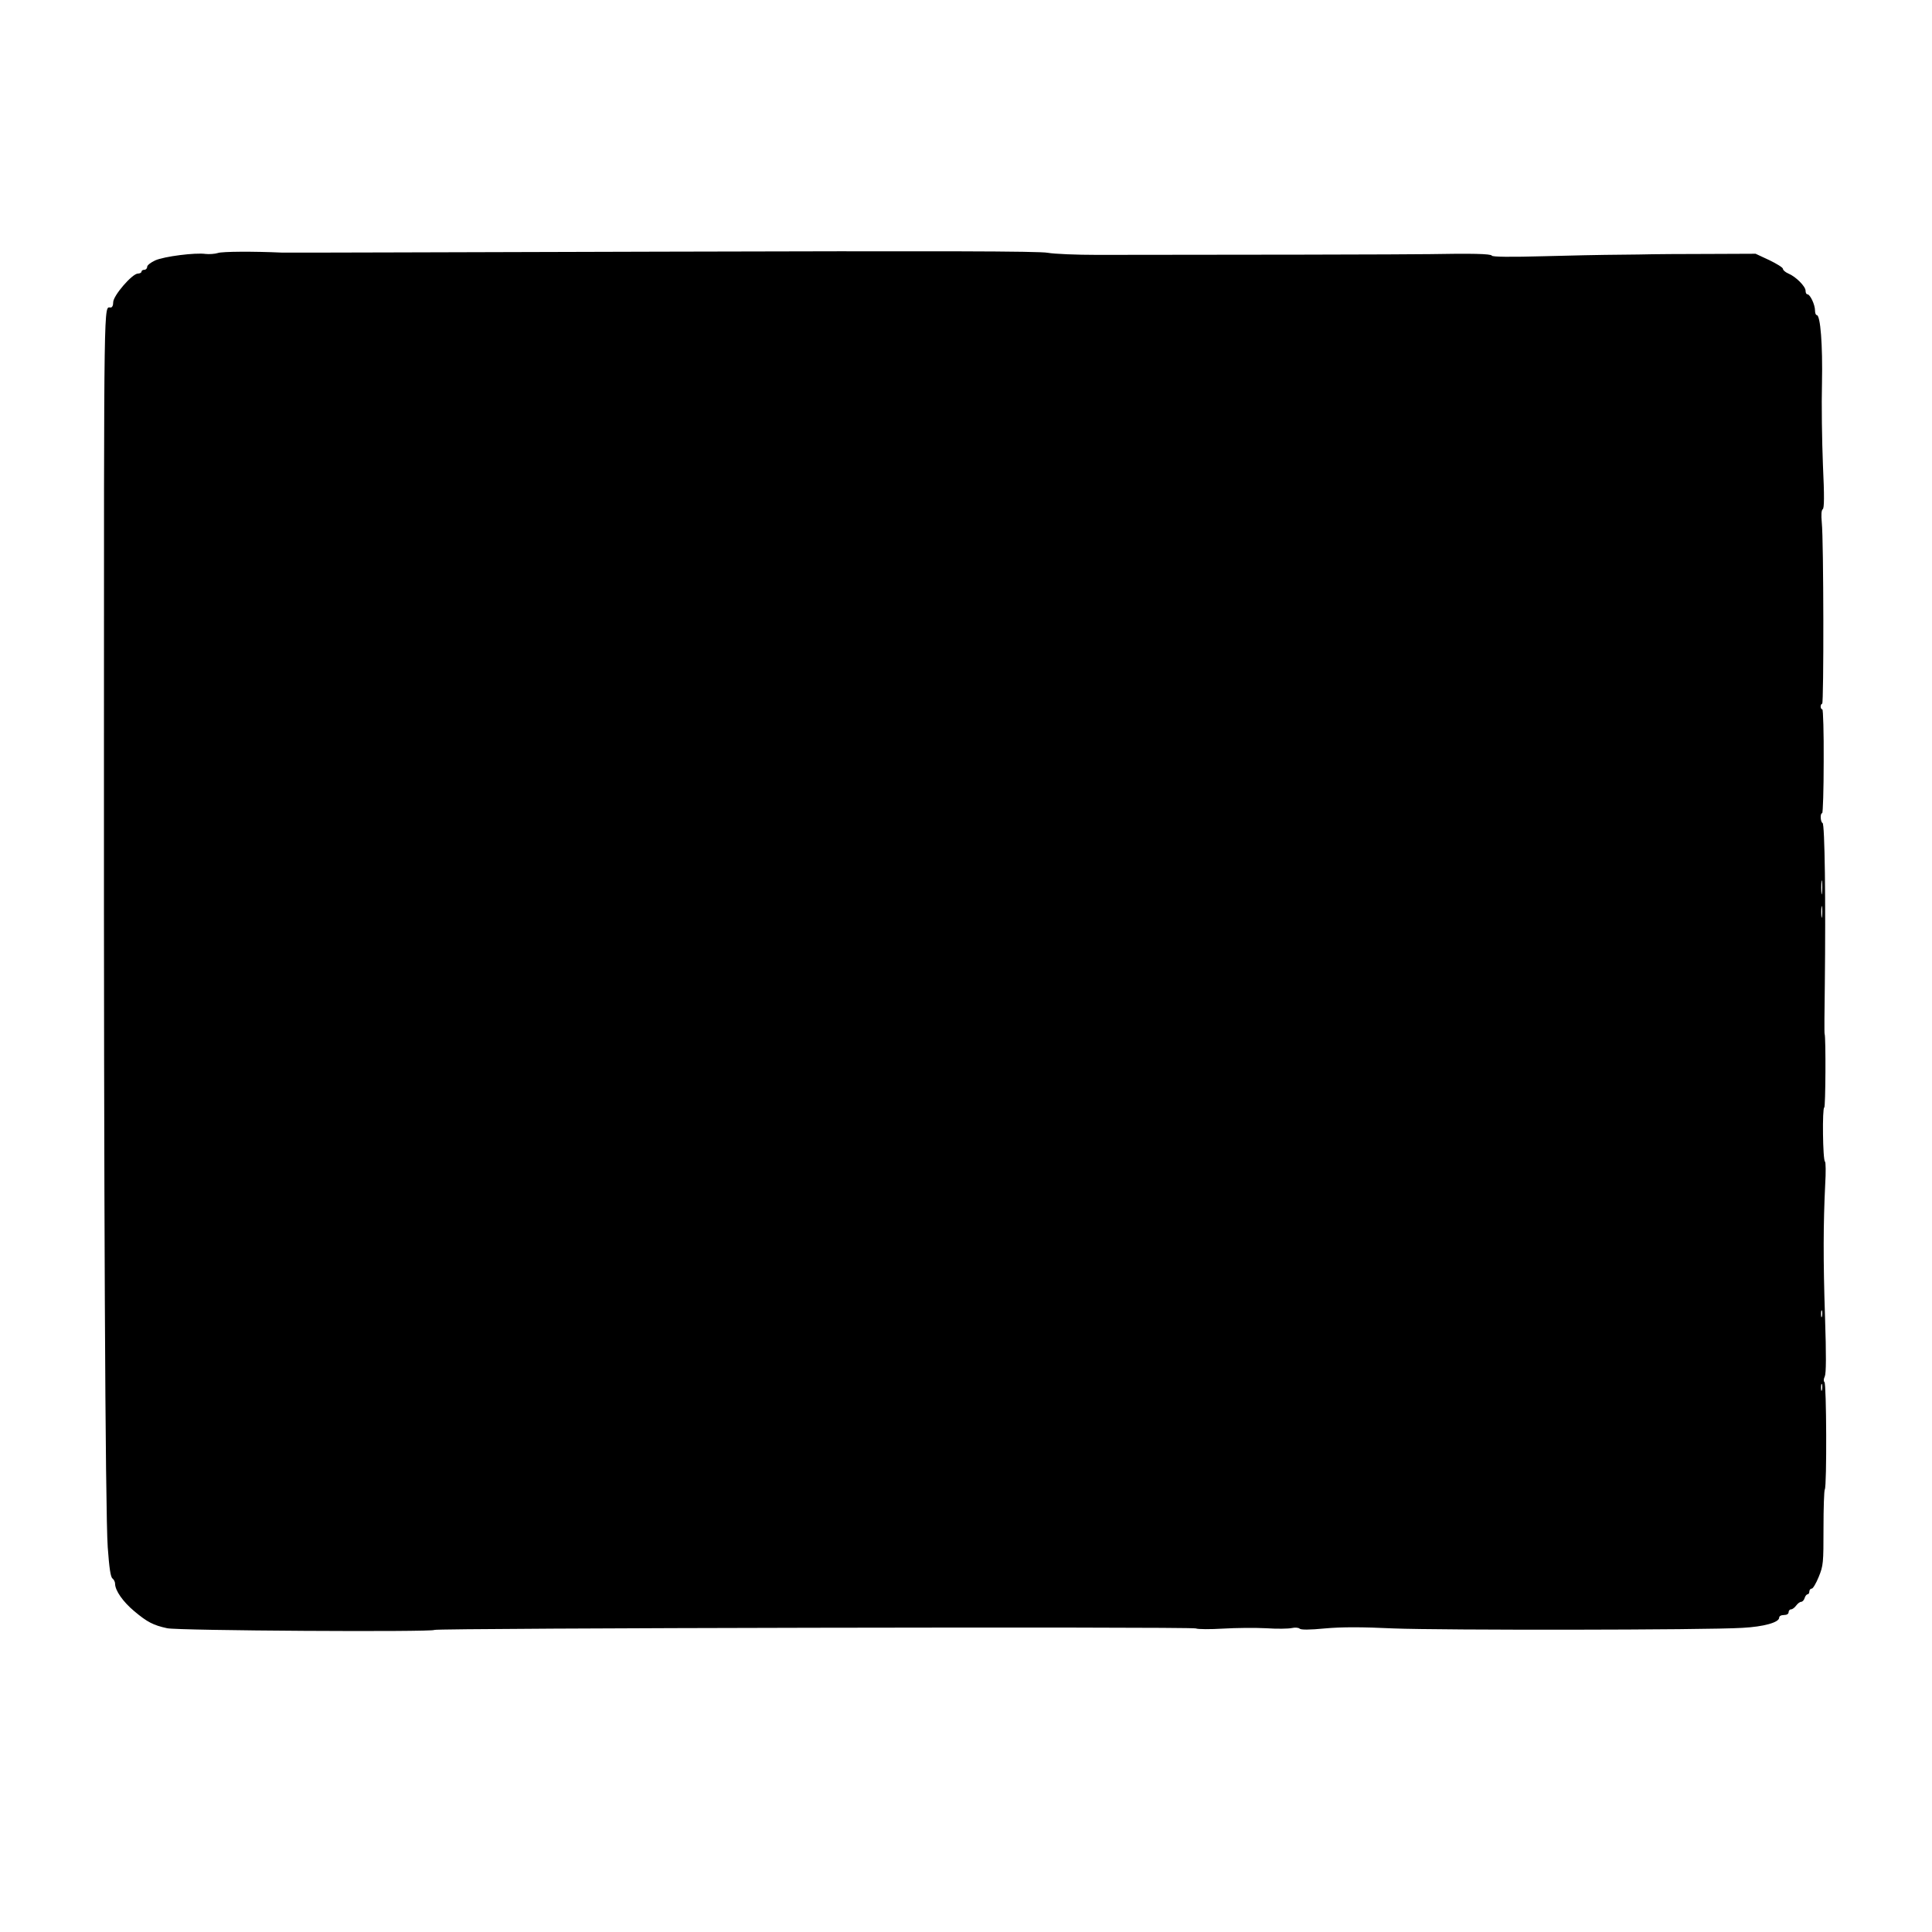 <?xml version="1.0" encoding="UTF-8" standalone="yes"?>
<svg version="1.0" xmlns="http://www.w3.org/2000/svg" width="1024" height="1024" viewBox="0 0 1024 1024" preserveAspectRatio="xMidYMid meet">
  <g transform="translate(0,1024) scale(0.1,-0.1)" fill="#000000" stroke="none">
    <path d="M1155 8899 c-16 -5 -46 -7 -65 -5 -54 8 -220 -13 -267 -34 -24 -11
-43 -26 -43 -34 0 -9 -7 -16 -15 -16 -8 0 -15 -4 -15 -10 0 -5 -9 -10 -19 -10
-30 0 -131 -117 -131 -152 0 -17 -5 -28 -14 -28 -36 0 -35 107 -35 -2365 -1
-2339 7 -4014 20 -4205 8 -111 15 -158 25 -166 8 -6 14 -19 14 -28 0 -36 42
-96 102 -146 68 -57 100 -74 174 -90 56 -13 1412 -21 1416 -9 4 10 4009 18
4036 8 12 -5 77 -5 145 -1 67 4 169 5 227 2 58 -4 119 -3 137 1 17 4 36 2 41
-3 7 -7 52 -7 135 1 89 8 192 8 363 0 248 -10 1655 -9 1849 3 114 6 195 29
195 54 0 8 10 14 25 14 16 0 25 6 25 15 0 8 6 15 13 15 7 0 19 9 27 20 8 11
20 20 27 20 6 0 15 9 18 20 3 11 11 20 16 20 5 0 9 7 9 15 0 8 6 15 13 15 6 0
23 28 37 63 24 59 25 72 25 257 0 107 3 200 7 206 11 17 9 562 -2 569 -5 3 -5
16 2 30 7 17 8 108 1 317 -10 301 -9 495 1 700 4 64 3 119 -1 121 -12 7 -15
287 -4 287 7 0 9 372 2 390 -2 3 -1 120 1 260 5 440 0 854 -12 858 -11 4 -14
52 -2 52 4 0 8 124 8 275 1 151 -3 275 -7 275 -5 0 -9 7 -9 15 0 8 4 15 8 15
9 0 8 864 -2 959 -4 44 -2 67 5 72 8 5 9 67 1 235 -5 126 -8 321 -5 434 4 201
-8 360 -28 360 -5 0 -9 11 -9 25 0 30 -26 85 -40 85 -6 0 -10 8 -10 19 0 23
-52 75 -91 91 -16 7 -29 18 -29 25 0 7 -33 27 -72 46 l-73 34 -240 -1 c-132 0
-303 -1 -380 -3 -77 -1 -158 -2 -180 -2 -22 0 -165 -3 -318 -7 -180 -5 -278
-4 -280 3 -4 10 -111 12 -327 8 -90 -2 -1114 -4 -1765 -4 -110 0 -228 5 -261
11 -46 9 -570 10 -2055 6 -1097 -3 -1998 -6 -2004 -5 -152 7 -317 6 -340 -2z
m8502 -3391 c-2 -18 -4 -6 -4 27 0 33 2 48 4 33 2 -15 2 -42 0 -60z m0 -125
c-2 -16 -4 -5 -4 22 0 28 2 40 4 28 2 -13 2 -35 0 -50z m0 -2120 c-3 -10 -5
-4 -5 12 0 17 2 24 5 18 2 -7 2 -21 0 -30z m0 -390 c-3 -10 -5 -4 -5 12 0 17
2 24 5 18 2 -7 2 -21 0 -30z"/>
  </g>
</svg>